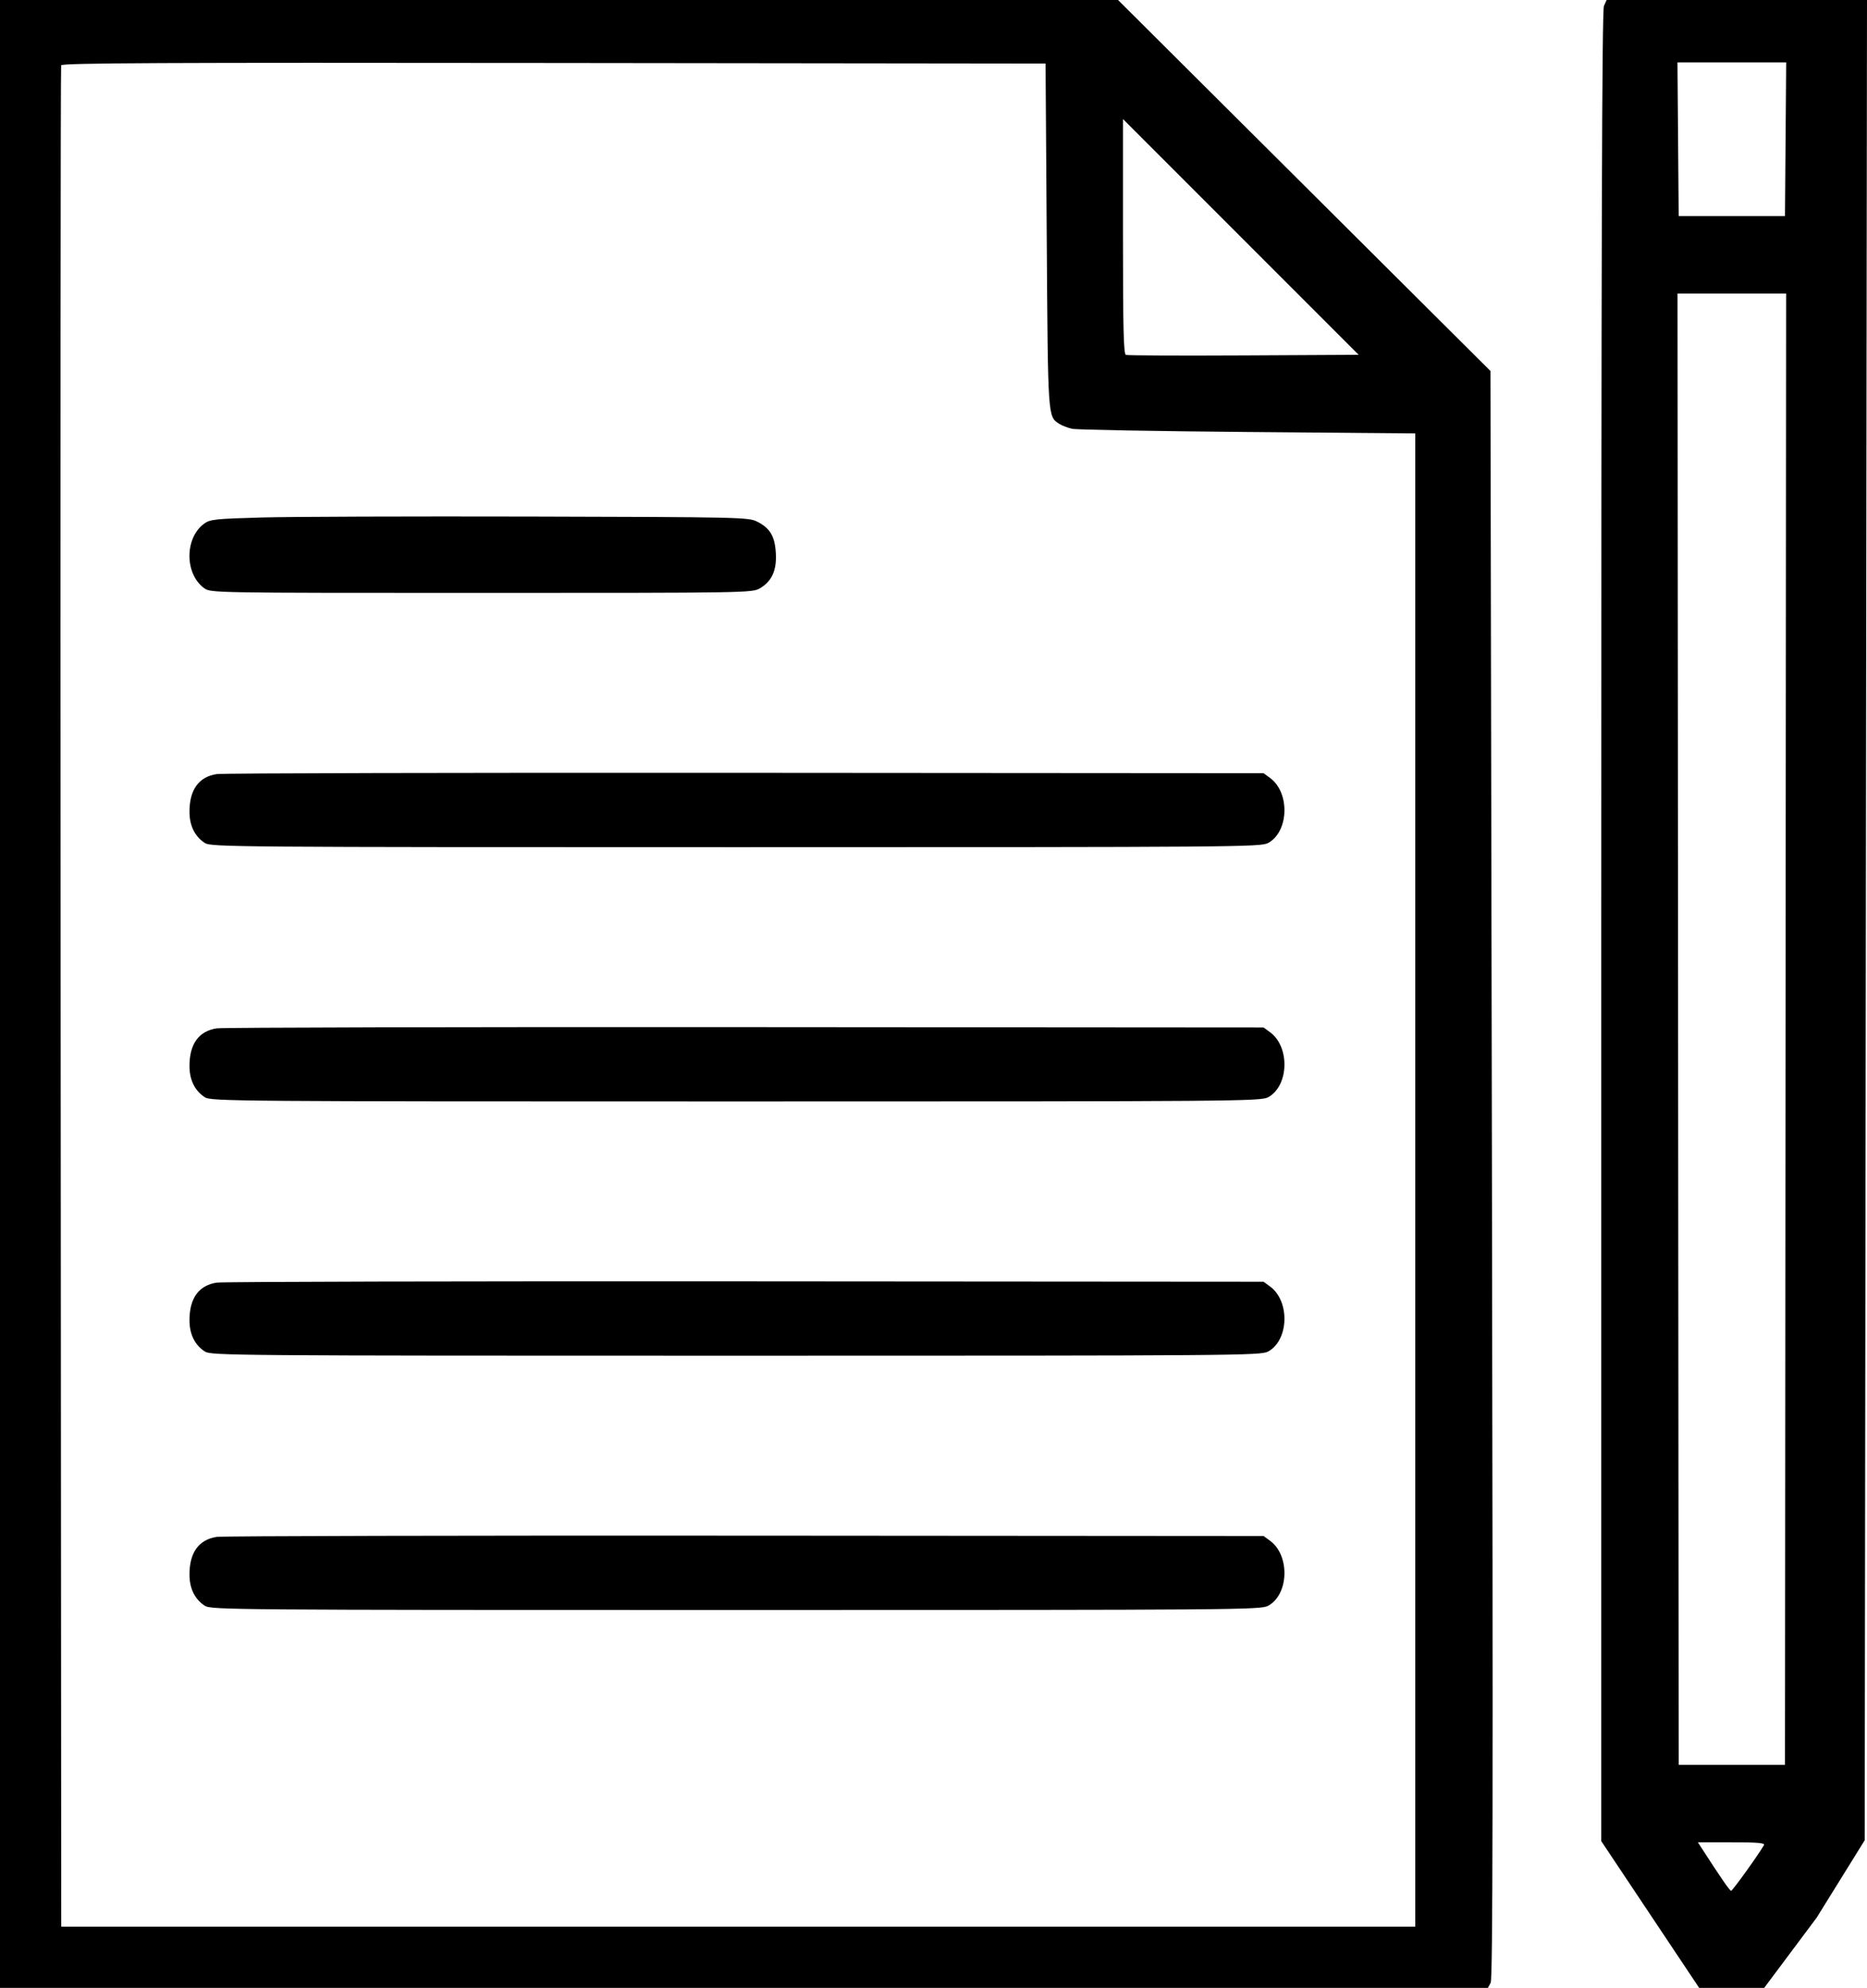 <?xml version="1.0" encoding="UTF-8"?> <svg xmlns="http://www.w3.org/2000/svg" width="808" height="860" viewBox="0 0 808 860" fill="none"> <path fill-rule="evenodd" clip-rule="evenodd" d="M0 430V860H321.965H643.93L645.128 857.76C646.057 856.025 646.182 777.204 645.683 508.01L645.039 160.5L564.451 80.25L483.862 0H241.931H0V430ZM694.161 2.547C693.286 4.466 693 102.64 692.999 400.797L692.997 796.5L714.185 828.25L735.372 860L749.436 859.997L763.5 859.993L786.25 829.561L807 796.129L808 0H747.161H695.321L694.161 2.547ZM453 102C453.534 181.531 453.438 180.091 458.419 183.355C459.58 184.115 462.098 185.083 464.015 185.505C465.932 185.927 500.125 186.548 540 186.886L612.5 187.5V510.5V833.5H319.5H26.5L26.244 431.5C26.103 210.4 26.202 28.936 26.464 28.248C26.843 27.249 70.02 27.046 239.72 27.248L452.5 27.5L453 102ZM772.763 60.25L772.5 93.5H749.5H726.5L726.237 60.25L725.973 27H749.5H773.027L772.763 60.25ZM538.254 153.76C510.889 153.903 487.938 153.805 487.25 153.542C486.273 153.167 486 141.985 486 102.285V51.507L537.004 102.504L588.008 153.5L538.254 153.76ZM772.752 445.25L772.5 763.5H749.5H726.5L726.248 445.25L725.997 127H749.5H773.003L772.752 445.25ZM113.32 223.875C93.018 224.447 90.902 224.675 88.32 226.571C79.88 232.769 79.882 248.237 88.324 254.429C91.142 256.496 91.383 256.5 208.324 256.5C323.704 256.5 325.552 256.469 328.887 254.5C334.068 251.44 336.191 246.736 335.763 239.261C335.345 231.942 333.23 228.423 327.557 225.606C323.906 223.793 319.719 223.702 229.621 223.482C177.855 223.355 125.519 223.532 113.32 223.875ZM93.812 334.878C86.053 336.037 81.997 341.626 82.004 351.151C82.008 357.205 84.279 361.826 88.659 364.696C91.293 366.421 101.304 366.5 318.456 366.5C535.958 366.5 545.64 366.424 548.829 364.684C557.82 359.777 558.329 342.918 549.677 336.571L546.854 334.5L322.677 334.339C199.38 334.251 96.39 334.493 93.812 334.878ZM93.812 444.878C86.053 446.037 81.997 451.626 82.004 461.151C82.008 467.205 84.279 471.826 88.659 474.696C91.293 476.421 101.304 476.5 318.456 476.5C535.958 476.5 545.64 476.424 548.829 474.684C557.82 469.777 558.329 452.918 549.677 446.571L546.854 444.5L322.677 444.339C199.38 444.251 96.39 444.493 93.812 444.878ZM93.812 554.878C86.053 556.037 81.997 561.626 82.004 571.151C82.008 577.205 84.279 581.826 88.659 584.696C91.293 586.421 101.304 586.5 318.456 586.5C535.958 586.5 545.64 586.424 548.829 584.684C557.82 579.777 558.329 562.918 549.677 556.571L546.854 554.5L322.677 554.339C199.38 554.251 96.39 554.493 93.812 554.878ZM93.812 664.878C86.053 666.037 81.997 671.626 82.004 681.151C82.008 687.205 84.279 691.826 88.659 694.696C91.293 696.421 101.304 696.5 318.456 696.5C535.958 696.5 545.64 696.424 548.829 694.684C557.82 689.777 558.329 672.918 549.677 666.571L546.854 664.5L322.677 664.339C199.38 664.251 96.39 664.493 93.812 664.878ZM763.4 798.25C761.058 802.329 749.786 817.998 749.201 817.987C748.602 817.976 744.966 812.724 736.652 799.86L734.804 797H749.461C760.903 797 763.961 797.274 763.4 798.25Z" fill="black"></path> </svg> 